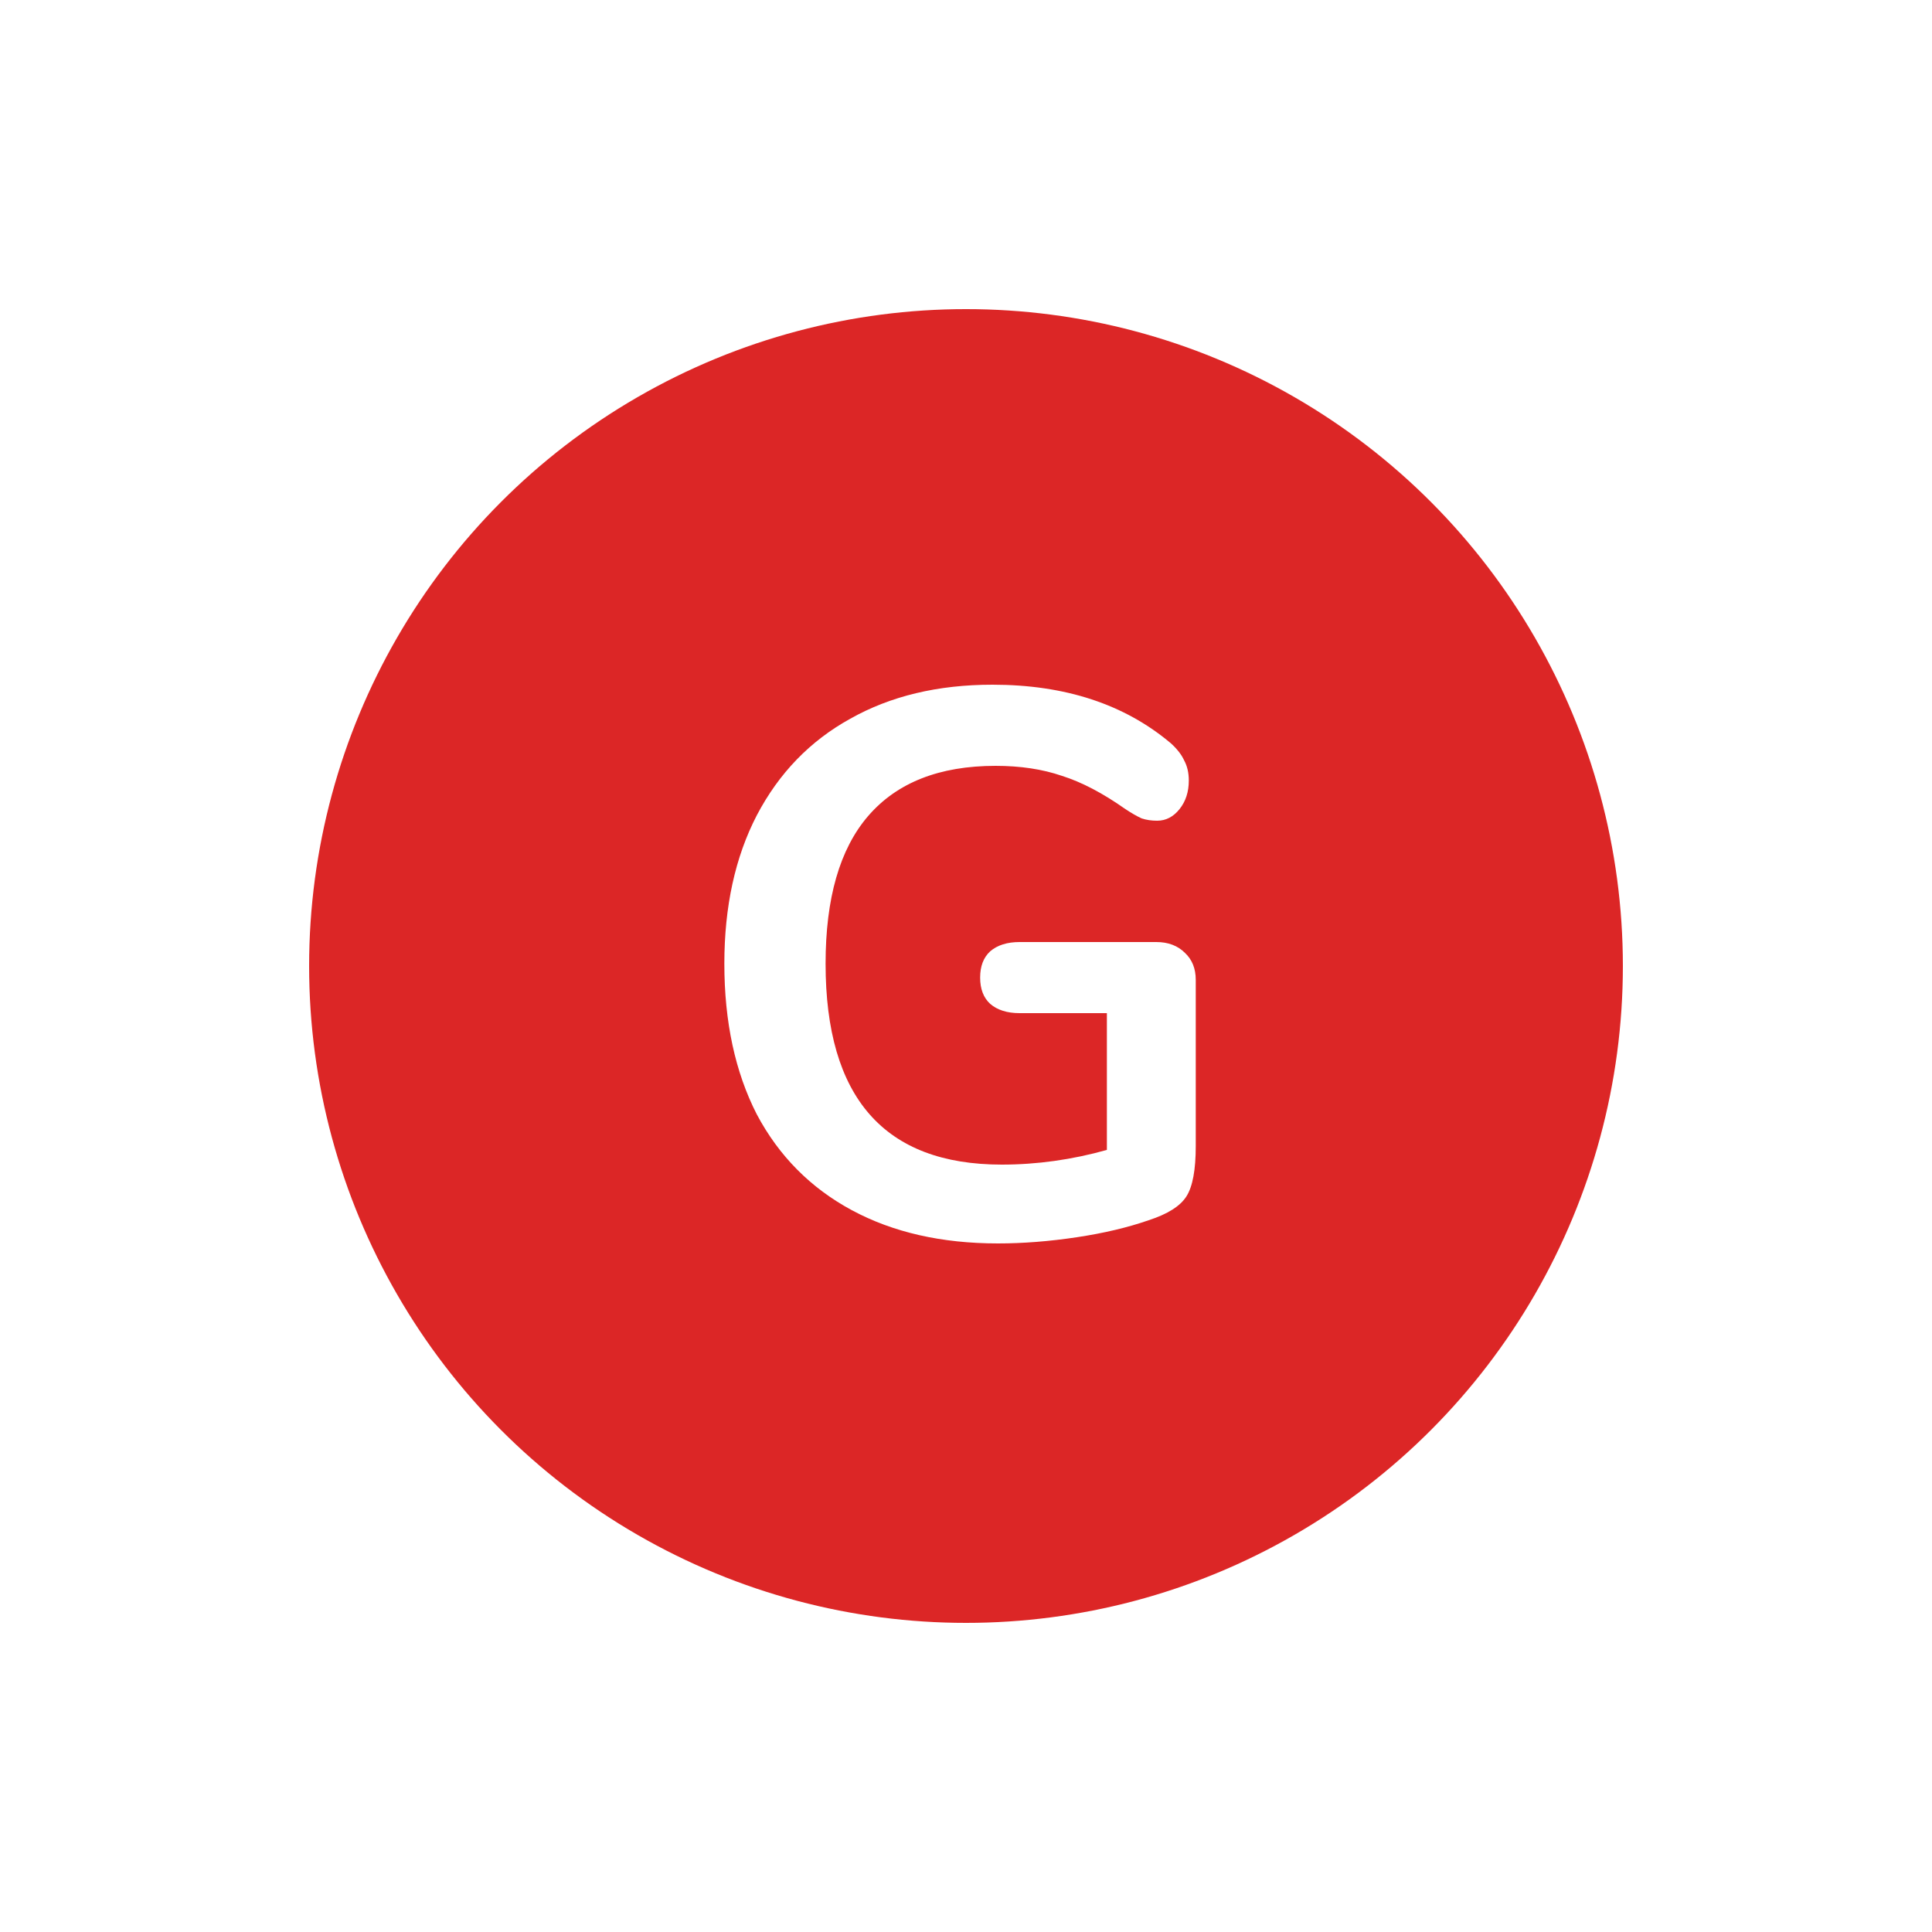 <svg width="25" height="25" viewBox="0 0 25 25" fill="none" xmlns="http://www.w3.org/2000/svg">
<g filter="url(#filter0_d_1441_30681)">
<circle cx="12.5" cy="11.5" r="8.5" fill="#DC2626"/>
<path d="M14.963 11.19C15.116 11.19 15.24 11.237 15.333 11.33C15.426 11.417 15.473 11.533 15.473 11.68V13.83C15.473 14.137 15.433 14.353 15.353 14.48C15.273 14.607 15.11 14.71 14.863 14.79C14.596 14.883 14.286 14.957 13.933 15.01C13.58 15.063 13.24 15.09 12.913 15.09C12.186 15.09 11.556 14.947 11.023 14.66C10.49 14.373 10.08 13.96 9.793 13.42C9.513 12.873 9.373 12.223 9.373 11.47C9.373 10.73 9.513 10.09 9.793 9.55C10.08 9.003 10.483 8.587 11.003 8.3C11.523 8.007 12.136 7.86 12.843 7.86C13.783 7.86 14.553 8.113 15.153 8.62C15.233 8.693 15.29 8.767 15.323 8.84C15.363 8.913 15.383 9 15.383 9.1C15.383 9.247 15.343 9.37 15.263 9.47C15.183 9.57 15.086 9.62 14.973 9.62C14.9 9.62 14.833 9.61 14.773 9.59C14.713 9.563 14.643 9.523 14.563 9.47C14.27 9.263 13.996 9.12 13.743 9.04C13.49 8.953 13.203 8.91 12.883 8.91C12.156 8.91 11.606 9.127 11.233 9.56C10.866 9.987 10.683 10.623 10.683 11.47C10.683 13.203 11.443 14.07 12.963 14.07C13.416 14.07 13.87 14.007 14.323 13.88V12.11H13.193C13.033 12.11 12.906 12.07 12.813 11.99C12.726 11.91 12.683 11.797 12.683 11.65C12.683 11.503 12.726 11.39 12.813 11.31C12.906 11.23 13.033 11.19 13.193 11.19H14.963Z" fill="white"/>
</g>
<defs>
<filter id="filter0_d_1441_30681" x="0" y="0" width="25" height="25" filterUnits="userSpaceOnUse" color-interpolation-filters="sRGB">
<feFlood flood-opacity="0" result="BackgroundImageFix"/>
<feColorMatrix in="SourceAlpha" type="matrix" values="0 0 0 0 0 0 0 0 0 0 0 0 0 0 0 0 0 0 127 0" result="hardAlpha"/>
<feOffset dy="1"/>
<feGaussianBlur stdDeviation="2"/>
<feComposite in2="hardAlpha" operator="out"/>
<feColorMatrix type="matrix" values="0 0 0 0 0 0 0 0 0 0 0 0 0 0 0 0 0 0 0.08 0"/>
<feBlend mode="normal" in2="BackgroundImageFix" result="effect1_dropShadow_1441_30681"/>
<feBlend mode="normal" in="SourceGraphic" in2="effect1_dropShadow_1441_30681" result="shape"/>
</filter>
</defs>
</svg>
